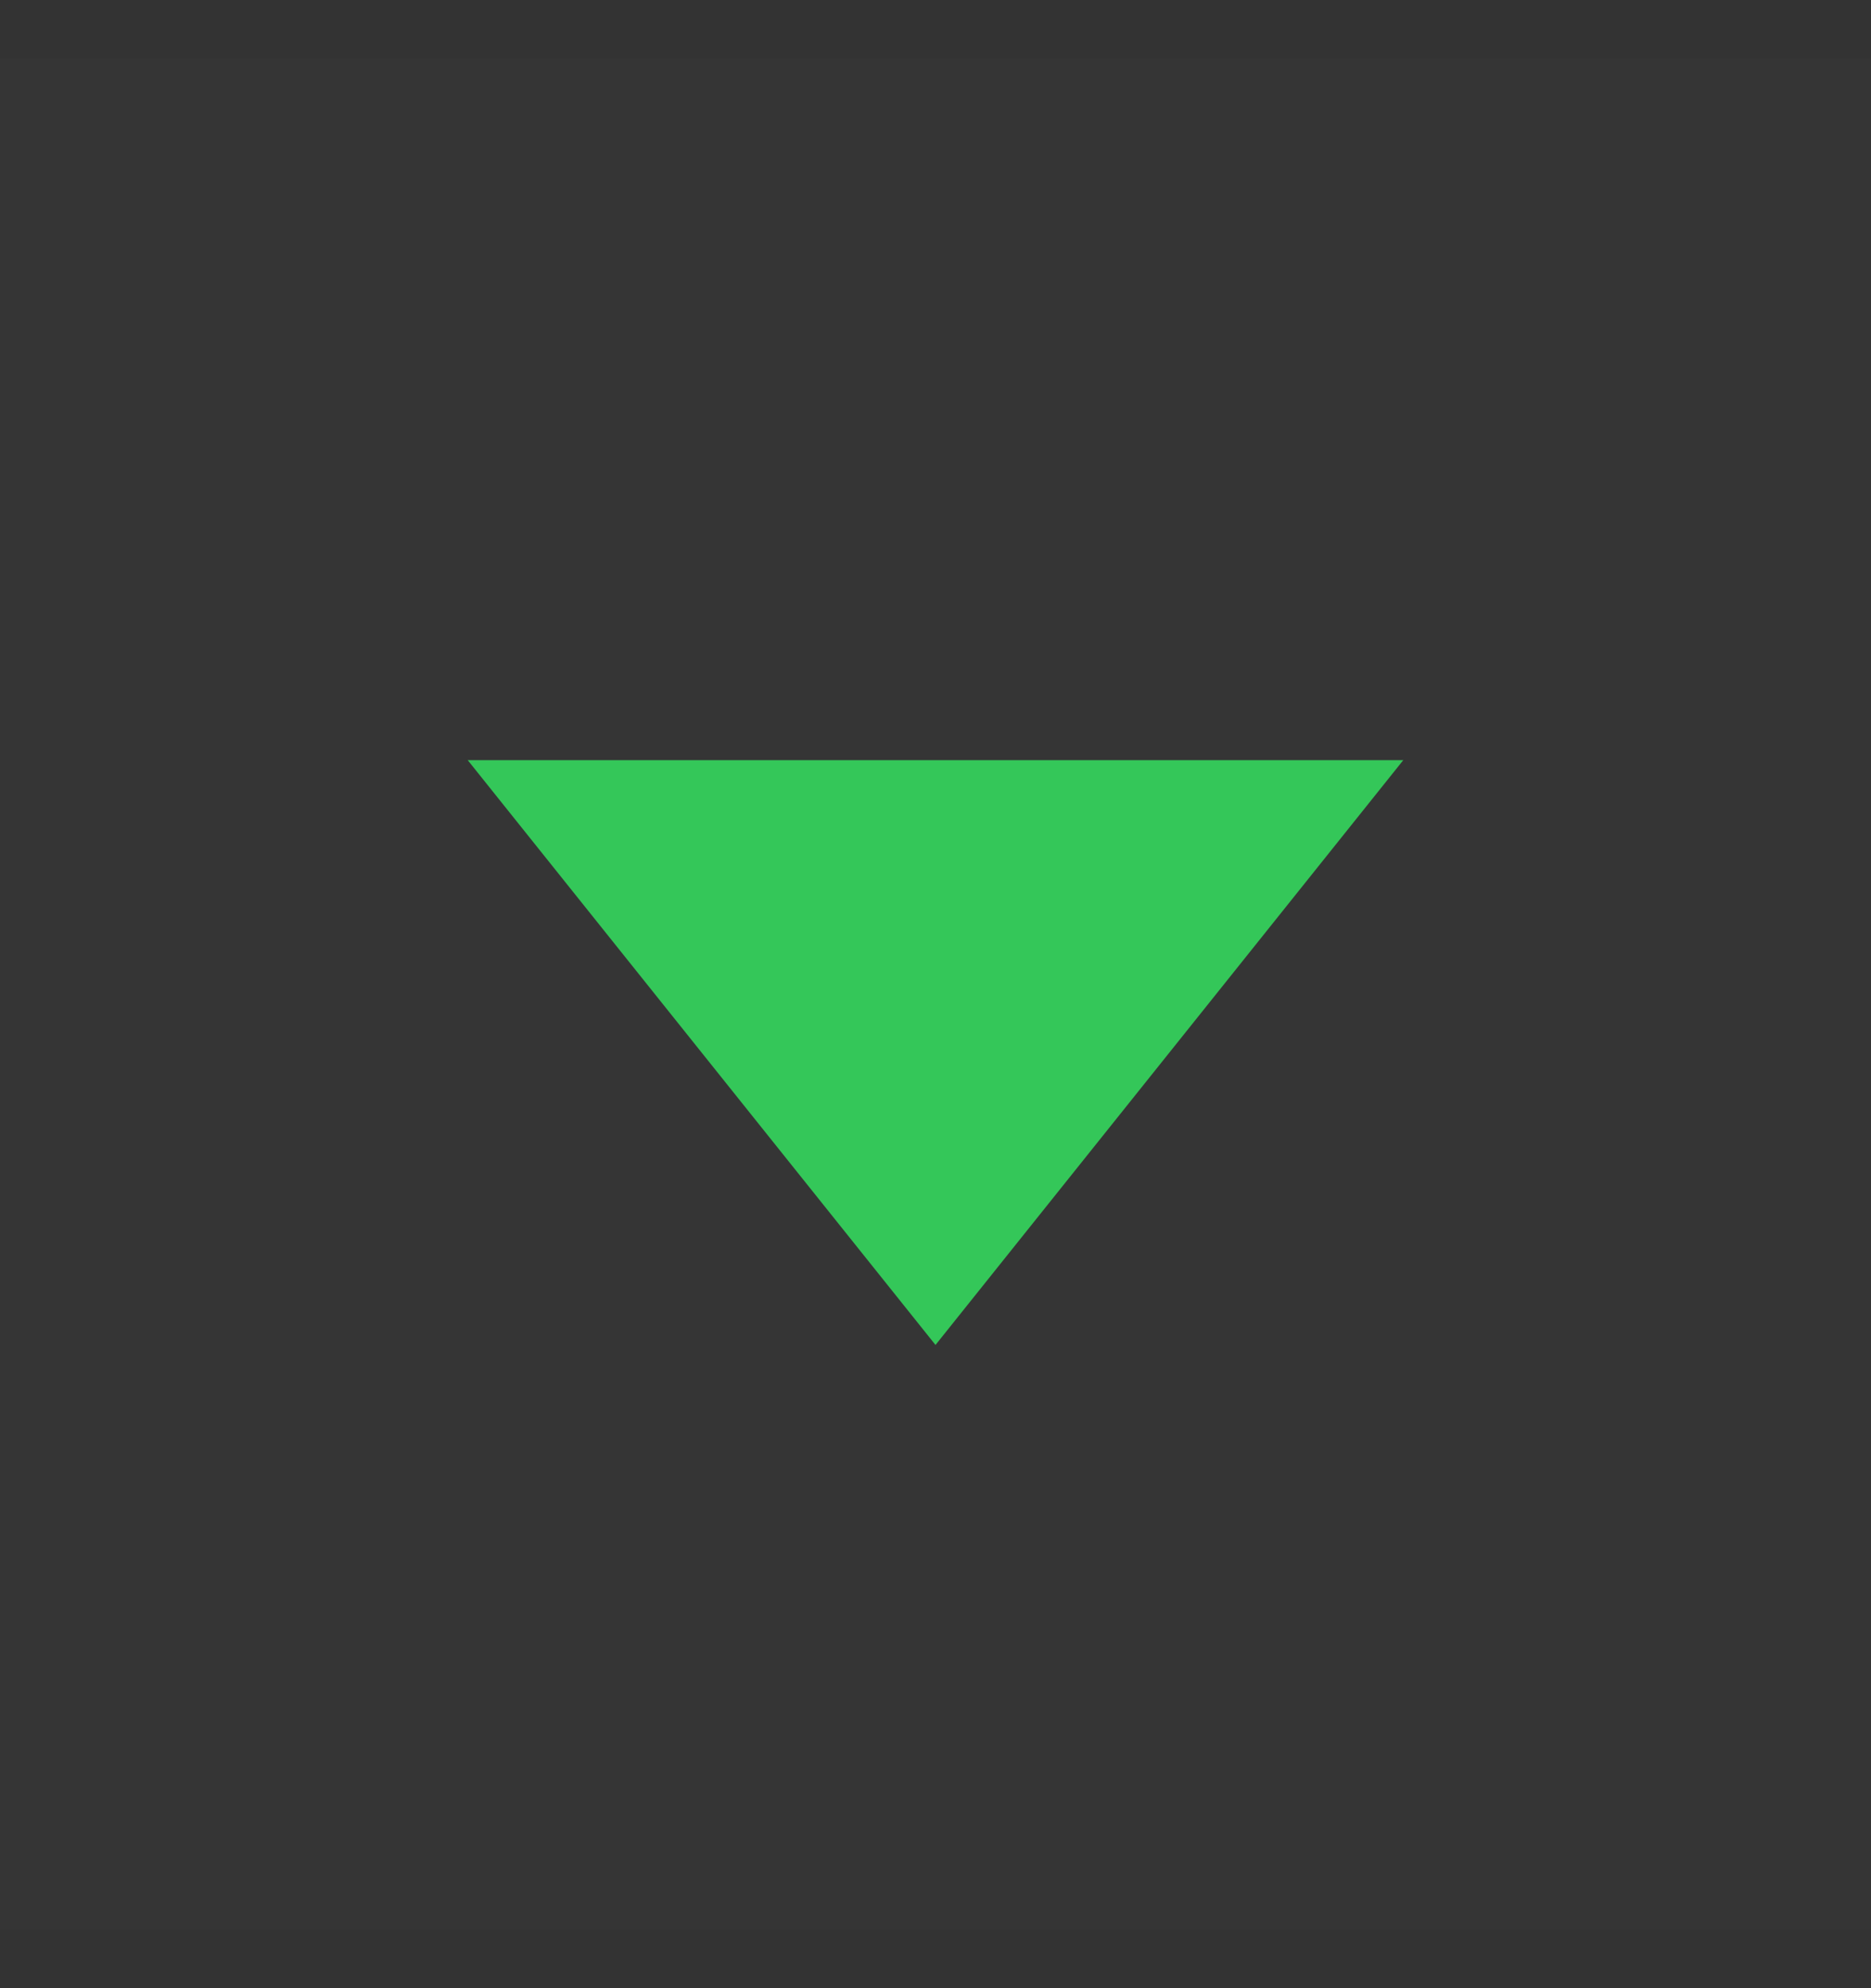 <svg width="16" height="17" viewBox="0 0 16 17" fill="none" xmlns="http://www.w3.org/2000/svg">
<rect x="0" y="0" width="16" height="17" fill="#333333" stroke="none"/>
<rect width="16" height="16" transform="matrix(-1 0 0 -1 16 16.5)" fill="white" fill-opacity="0.01" style="mix-blend-mode:multiply"/>
<path d="M12 6.5L8 11.5L4 6.5H12Z" fill="#34C759"/>
</svg>
